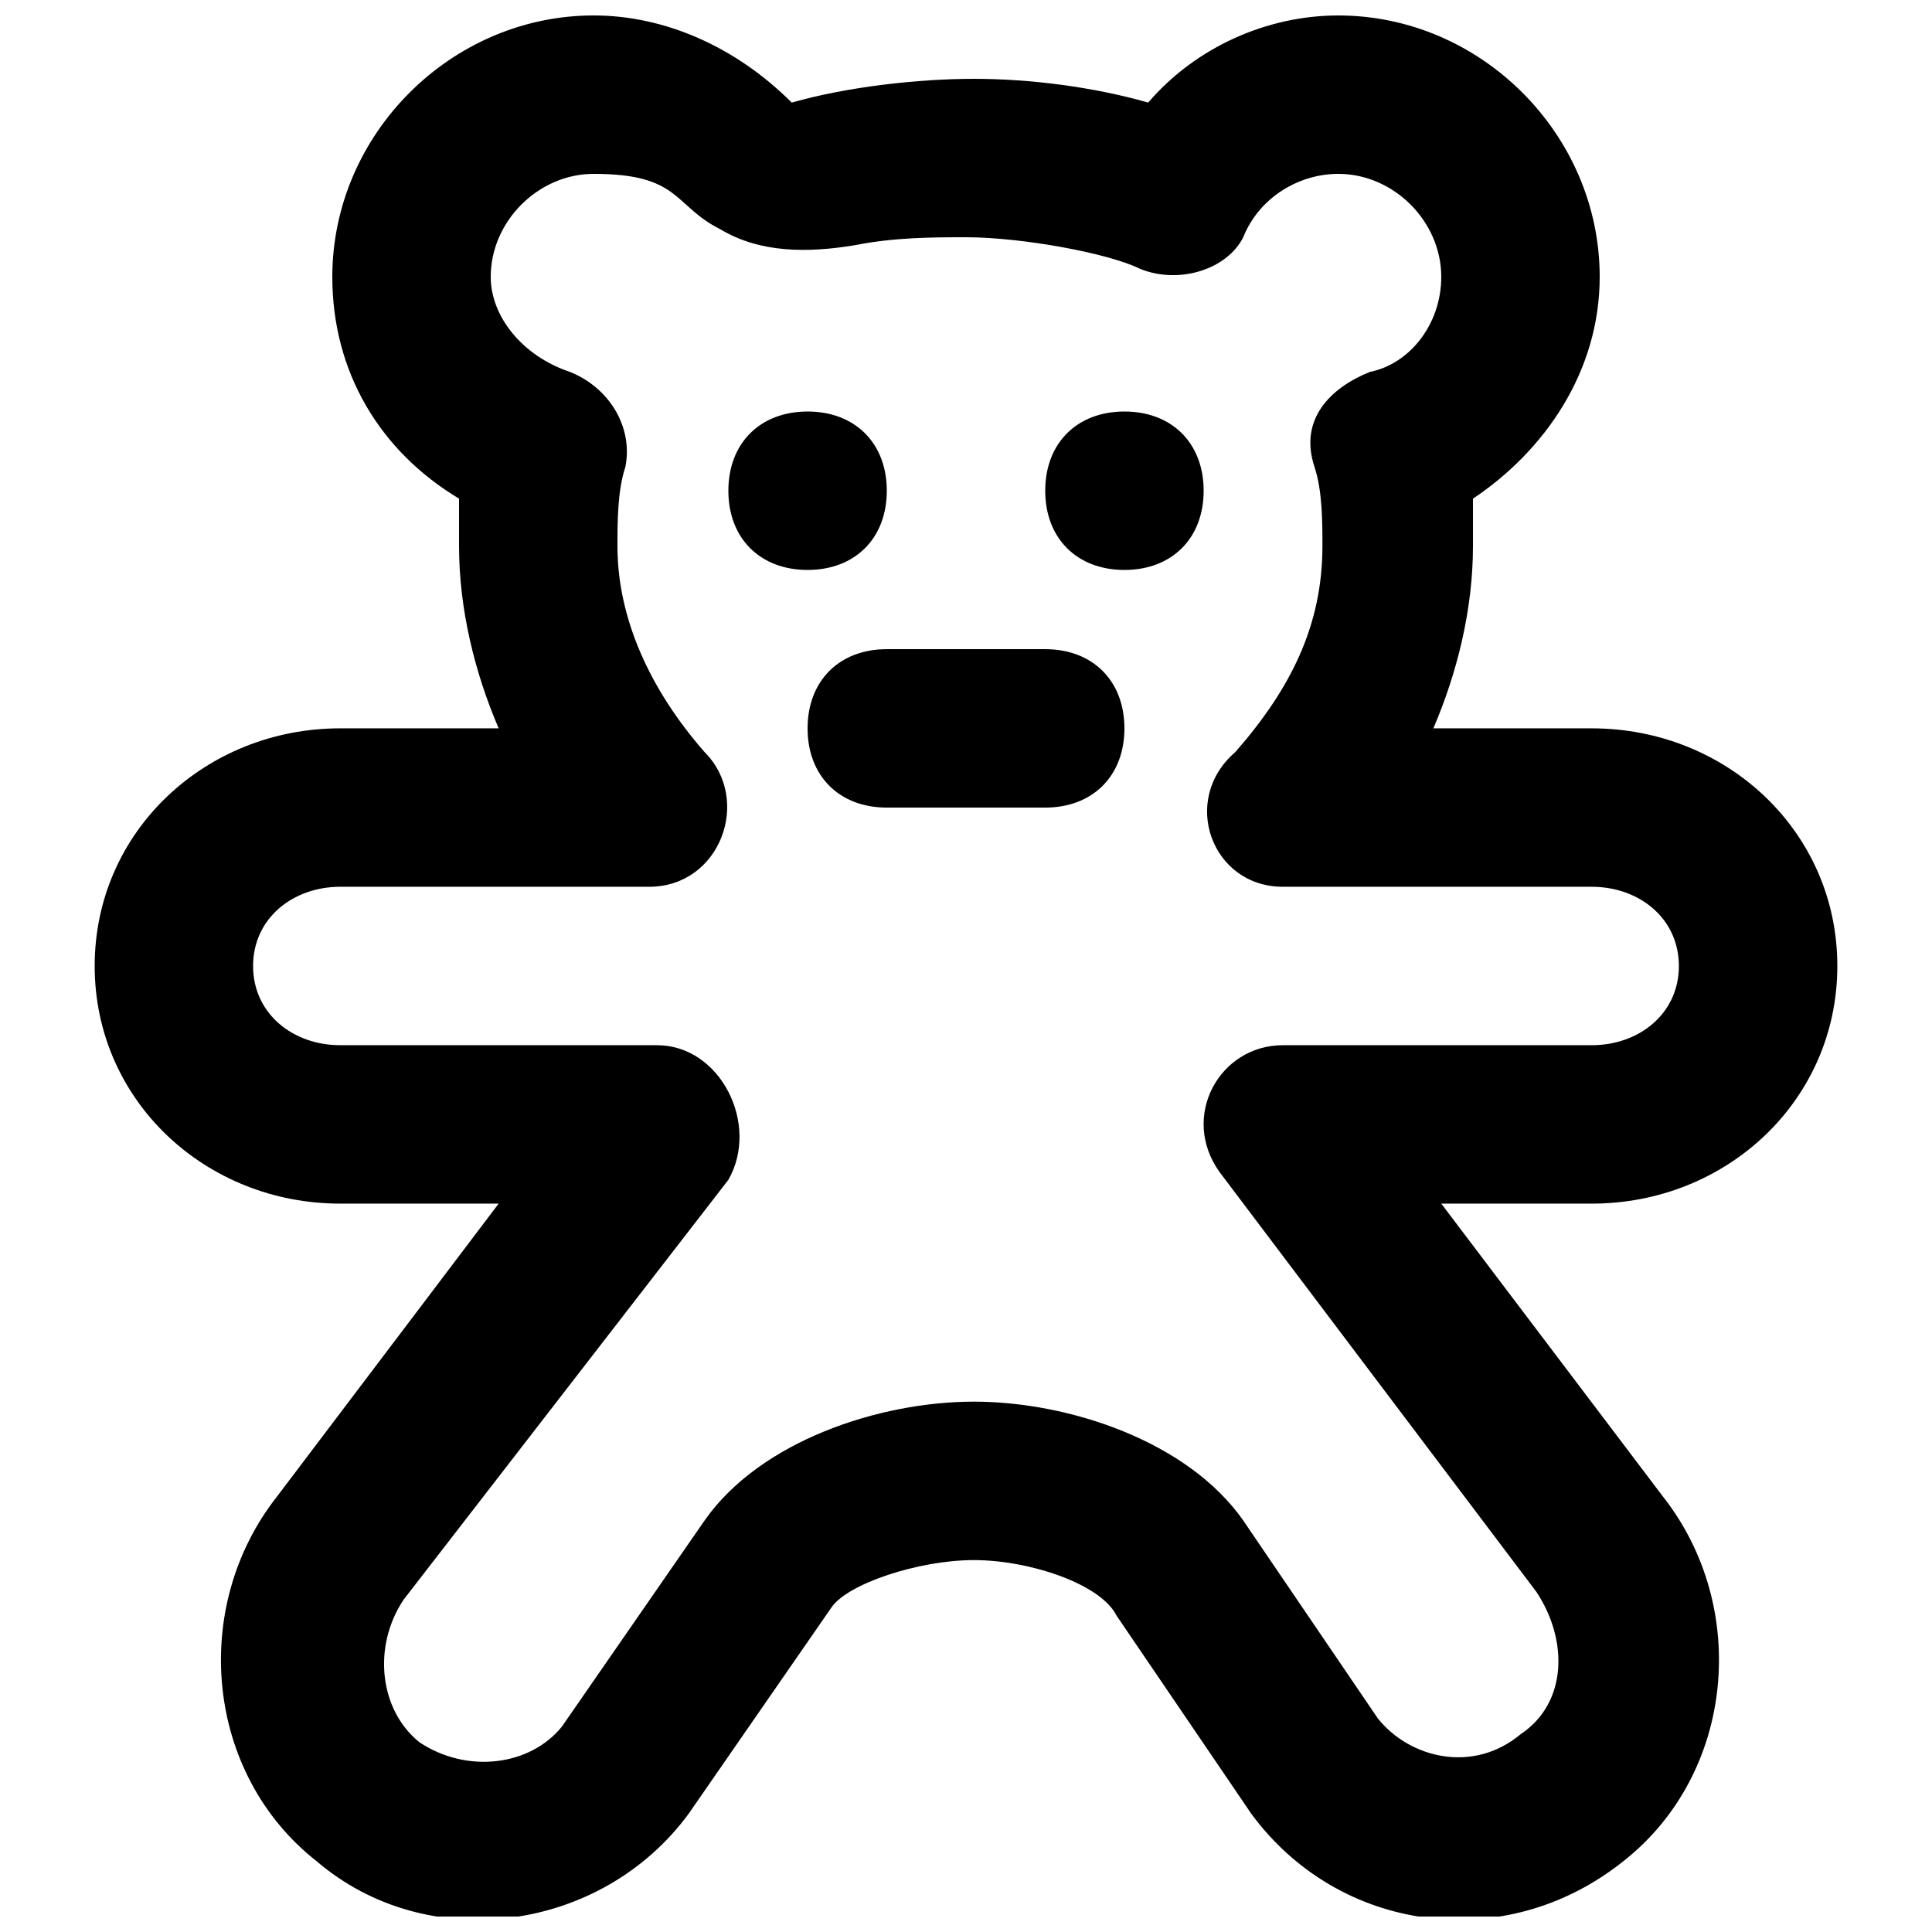 <?xml version="1.0" encoding="UTF-8"?>
<!-- Uploaded to: SVG Repo, www.svgrepo.com, Generator: SVG Repo Mixer Tools -->
<svg width="800px" height="800px" version="1.1" viewBox="144 144 512 512" xmlns="http://www.w3.org/2000/svg">
 <defs>
  <clipPath id="a">
   <path d="m169 148.09h462v503.81h-462z"/>
  </clipPath>
 </defs>
 <path d="m462.98 274.05c0 12.594-8.398 20.992-20.992 20.992s-20.992-8.398-20.992-20.992 8.398-20.992 20.992-20.992 20.992 8.395 20.992 20.992"/>
 <path d="m379.01 274.05c0 12.594-8.398 20.992-20.992 20.992-12.598 0-20.992-8.398-20.992-20.992s8.398-20.992 20.992-20.992 20.992 8.395 20.992 20.992"/>
 <g clip-path="url(#a)">
  <path d="m534.35 288.74v-12.594c18.895-12.594 33.586-33.586 33.586-58.777 0-37.785-31.488-69.273-69.273-69.273-18.895 0-37.785 8.398-50.383 23.09-14.695-4.199-31.488-6.297-46.184-6.297s-33.586 2.098-48.281 6.297c-14.691-14.695-33.582-23.094-52.477-23.094-37.785 0-69.273 31.488-69.273 69.273 0 25.191 12.594 46.184 33.586 58.777v12.594c0 16.793 4.199 33.586 10.496 48.281h-41.984c-35.684 0.004-65.074 27.293-65.074 62.98s29.391 62.977 65.074 62.977h41.984l-58.777 77.672c-23.09 29.391-18.895 73.473 10.496 96.562 29.391 25.191 75.57 18.895 98.664-12.594l37.785-54.578c4.199-6.297 23.09-12.594 37.785-12.594 14.695 0 33.586 6.297 37.785 14.695l35.688 52.48c23.09 31.488 67.176 37.785 98.664 12.594 29.391-23.09 33.586-67.176 10.496-96.562l-58.781-77.676h39.887c35.688 0 65.074-27.289 65.074-62.977s-29.391-62.977-65.074-62.977h-41.984c6.297-14.695 10.496-31.488 10.496-48.281zm-199.43-83.969c10.496 6.297 23.094 6.297 35.688 4.199 10.496-2.098 20.992-2.098 29.391-2.098 14.695 0 37.785 4.199 46.184 8.398 10.496 4.199 23.09 0 27.289-8.398 4.195-10.5 14.691-16.797 25.188-16.797 14.695 0 27.289 12.594 27.289 27.289 0 12.594-8.398 23.09-18.895 25.191-10.496 4.199-18.895 12.594-14.695 25.191 2.098 6.297 2.098 14.695 2.098 20.992 0 20.992-8.398 37.785-23.09 54.578-14.691 12.594-6.293 35.688 12.598 35.688h81.867c12.594 0 23.09 8.398 23.09 20.992s-10.496 20.992-23.09 20.992h-81.867c-16.793 0-27.289 18.895-16.793 33.586l83.969 111.26c8.398 12.594 8.398 29.391-4.199 37.785-12.594 10.496-29.391 6.297-37.785-4.199l-35.688-52.48c-14.695-20.992-46.184-31.488-71.371-31.488-25.191 0-56.68 10.496-71.371 31.488l-37.785 54.578c-8.398 10.496-25.191 12.594-37.785 4.199-10.496-8.398-12.594-25.191-4.199-37.785l86.066-111.26c8.395-14.691-2.102-35.684-18.895-35.684h-83.969c-12.594 0-23.09-8.398-23.09-20.992s10.496-20.992 23.09-20.992h81.871c18.895 0 27.289-23.09 14.695-35.688-14.695-16.793-23.094-35.688-23.094-54.578 0-6.297 0-14.695 2.098-20.992 2.098-10.496-4.199-20.992-14.695-25.191-12.594-4.199-20.988-14.695-20.988-25.191 0-14.695 12.594-27.289 27.289-27.289 23.09 0 20.992 8.398 33.586 14.695z"/>
 </g>
 <path d="m379.01 358.02h41.984c12.594 0 20.992-8.398 20.992-20.992s-8.398-20.992-20.992-20.992h-41.984c-12.594 0-20.992 8.398-20.992 20.992s8.395 20.992 20.992 20.992z"/>
</svg>